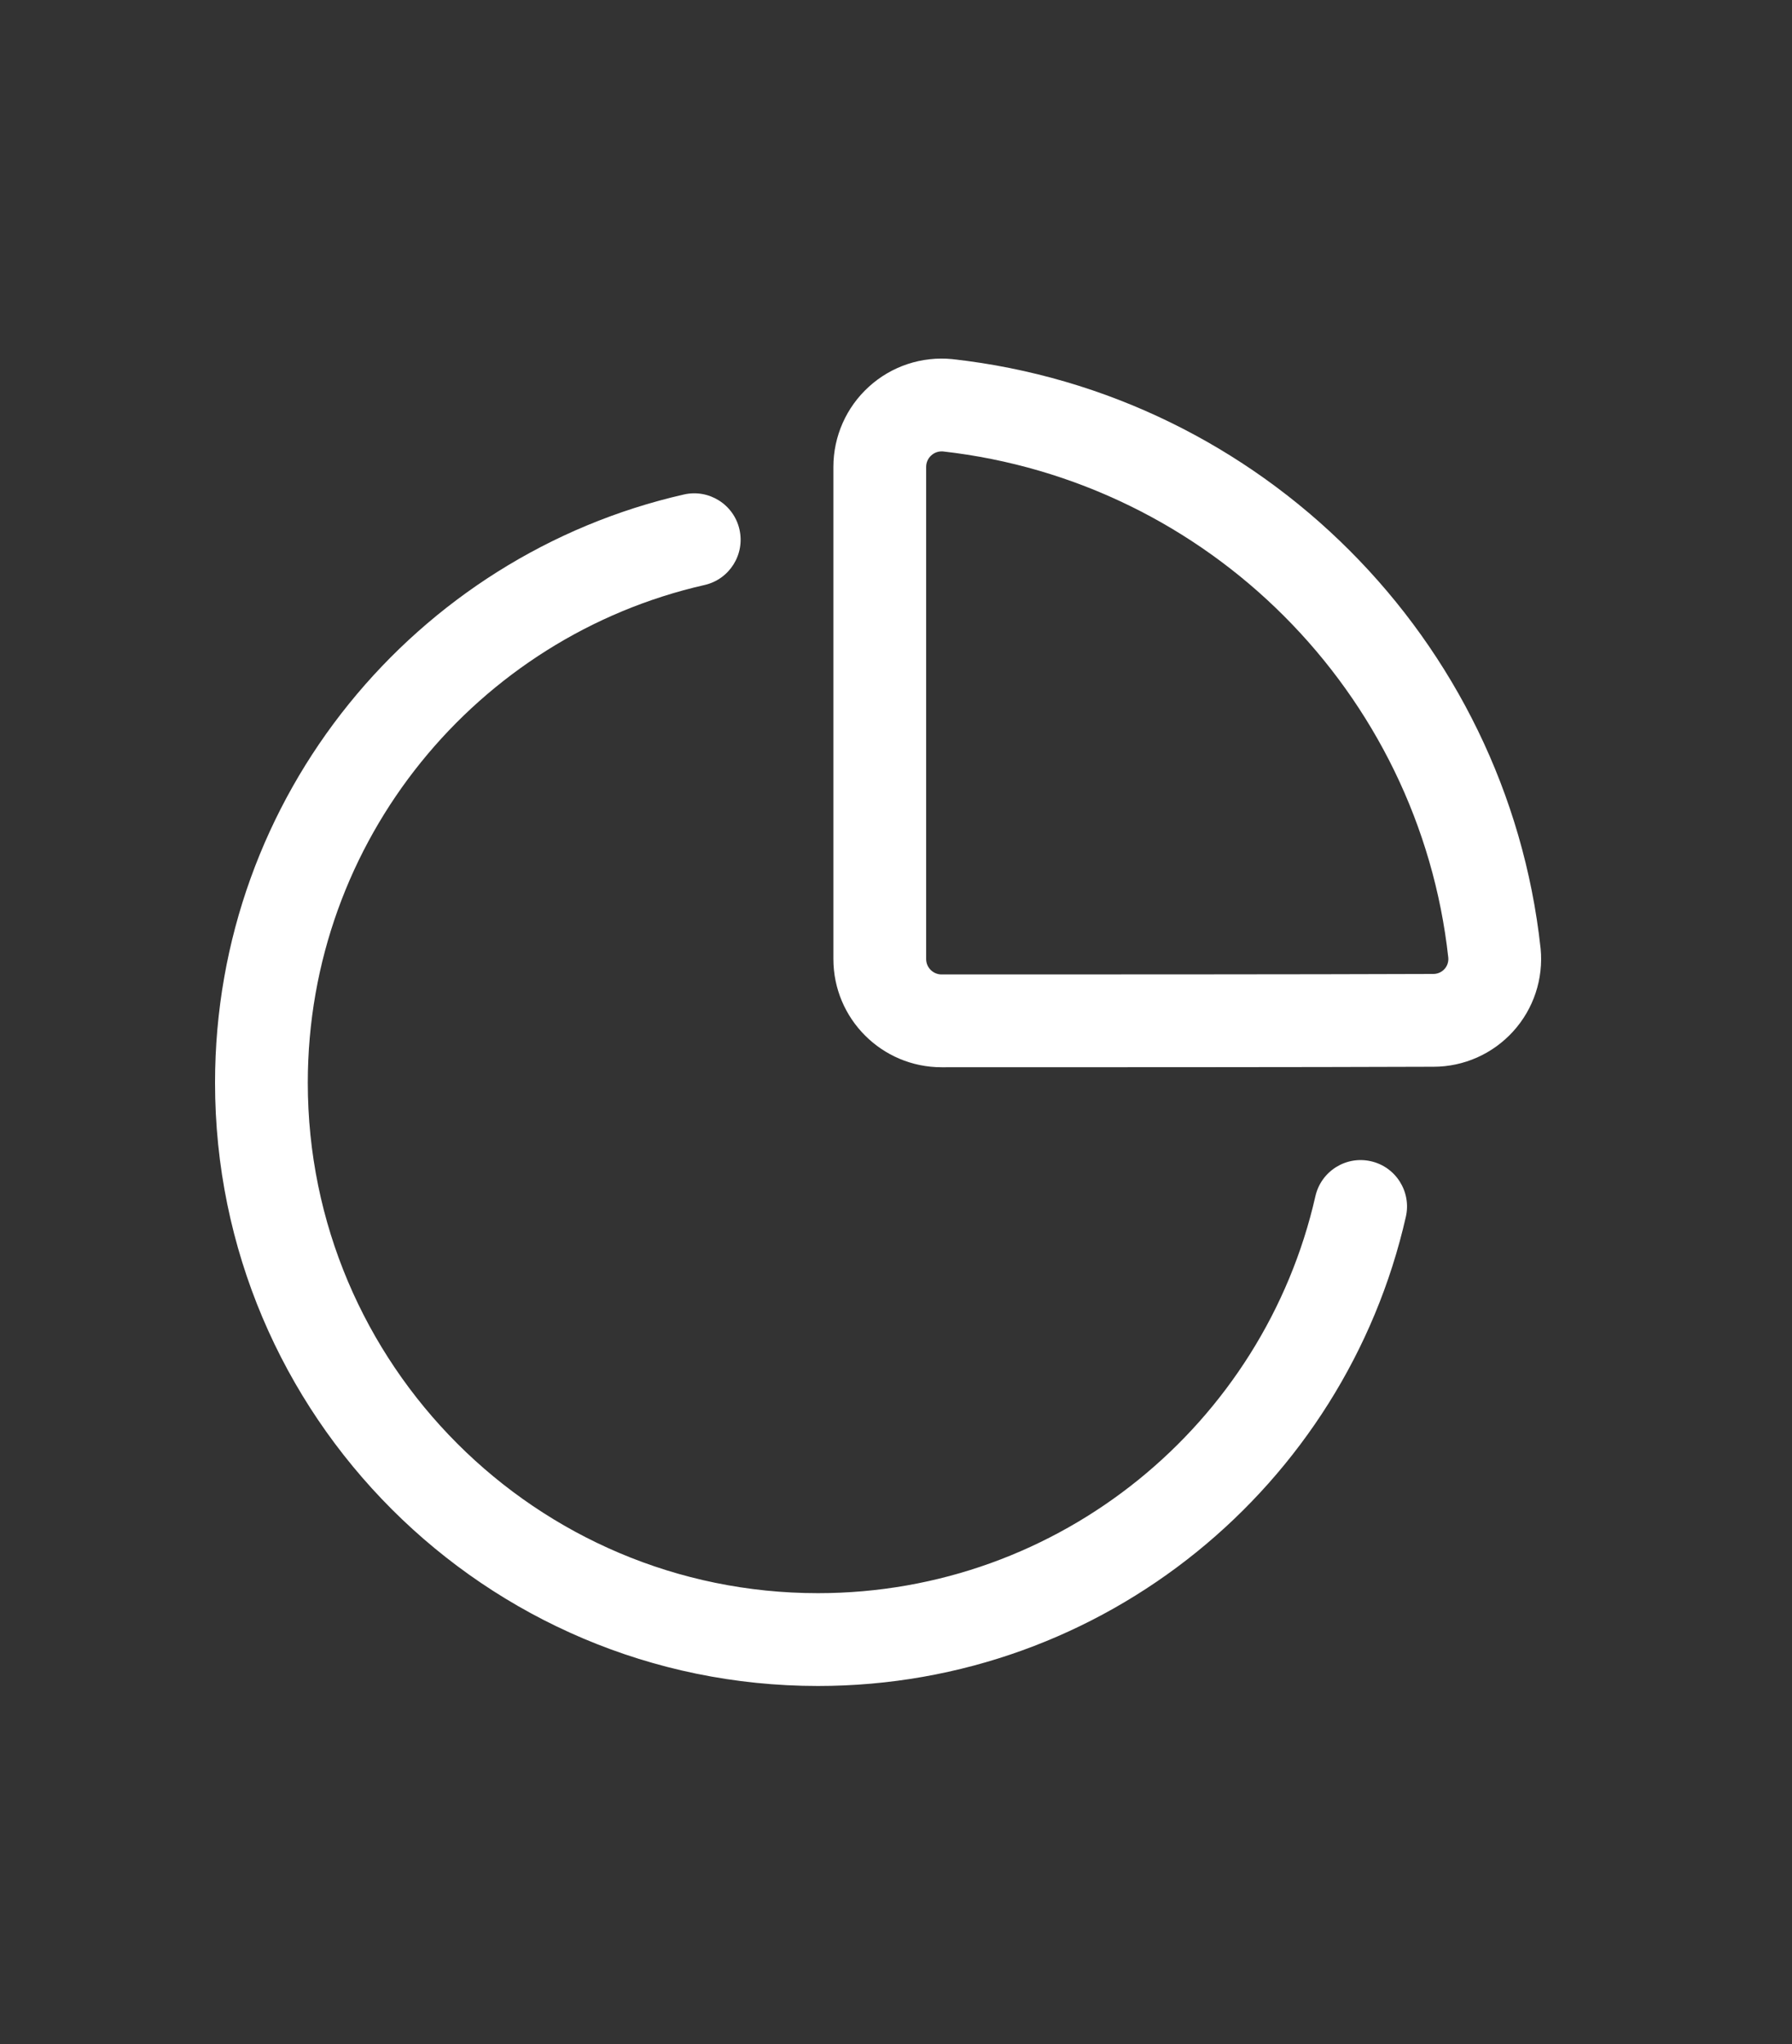 <svg xmlns:xlink="http://www.w3.org/1999/xlink" xmlns="http://www.w3.org/2000/svg" width="50" height="57" viewBox="0 0 50 57" fill="none"><rect x="0" y="0" width="50" height="57" fill="#333333" stroke="none"/><path fill-rule="evenodd" clip-rule="evenodd" d="M36.702 33.358C36.861 32.661 37.554 32.224 38.251 32.383C38.947 32.54 39.385 33.235 39.226 33.931C37.525 41.419 30.822 47.016 22.822 47.016C13.538 47.016 6 39.478 6 30.194C6 22.193 11.597 15.491 19.085 13.789C19.78 13.631 20.475 14.069 20.632 14.764C20.791 15.461 20.355 16.155 19.658 16.314C13.322 17.752 8.588 23.425 8.588 30.194C8.588 38.049 14.966 44.428 22.822 44.428C29.59 44.428 35.263 39.693 36.702 33.358Z" fill="white"></path><path fill-rule="evenodd" clip-rule="evenodd" d="M23.253 13.021C23.253 12.169 23.612 11.357 24.244 10.784C24.873 10.211 25.717 9.931 26.566 10.014C26.571 10.014 26.578 10.016 26.583 10.016C35.194 10.974 42.044 17.823 42.984 26.436C42.984 26.441 42.986 26.446 42.986 26.451C43.068 27.295 42.791 28.134 42.22 28.762C41.65 29.39 40.843 29.748 39.999 29.748C36.657 29.762 29.552 29.762 26.273 29.762C24.606 29.762 23.253 28.411 23.253 26.743V13.021ZM25.841 13.02V26.743C25.841 26.981 26.034 27.174 26.273 27.174C29.551 27.174 36.65 27.174 39.989 27.16H39.994C40.111 27.16 40.225 27.11 40.303 27.024C40.382 26.938 40.42 26.822 40.41 26.707C39.597 19.303 33.71 13.418 26.302 12.588C26.184 12.582 26.069 12.621 25.983 12.701C25.893 12.782 25.841 12.899 25.841 13.02Z" fill="white"></path></svg>